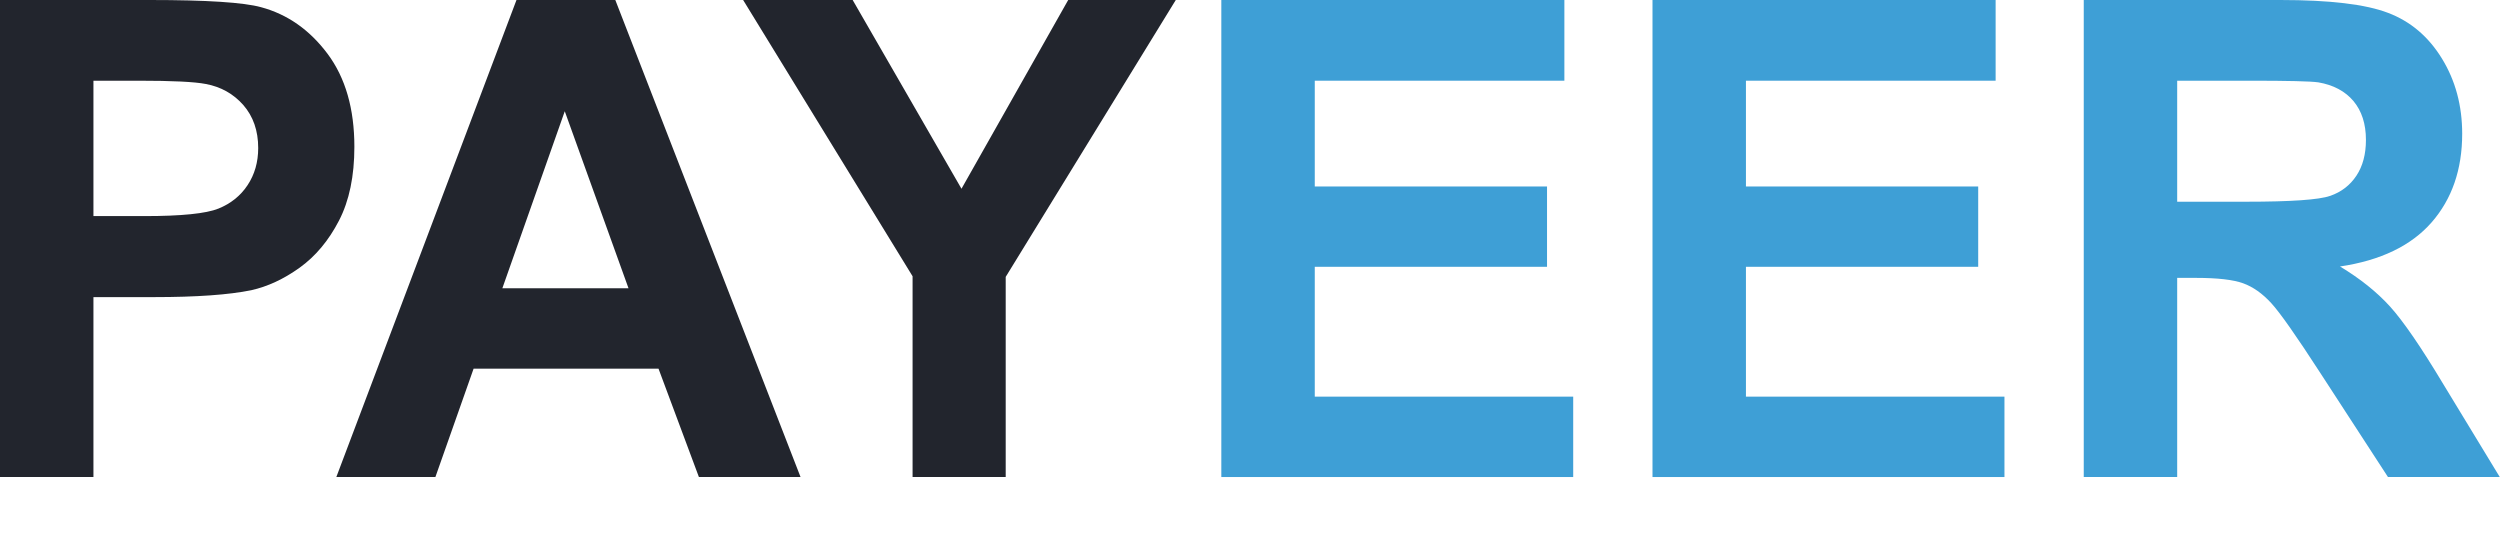 <svg width="32" height="7" viewBox="0 0 32 7" fill="none" xmlns="http://www.w3.org/2000/svg">
  <path d="M0 6.106V0H1.919C2.646 0 3.12 0.031 3.341 0.092C3.68 0.183 3.964 0.383 4.193 0.689C4.422 0.996 4.536 1.393 4.536 1.879C4.536 2.253 4.471 2.569 4.339 2.824C4.207 3.079 4.039 3.28 3.836 3.426C3.632 3.572 3.426 3.668 3.215 3.715C2.93 3.773 2.517 3.803 1.975 3.803H1.196V6.106L0 6.106ZM1.196 1.033V2.766H1.85C2.321 2.766 2.637 2.734 2.796 2.67C2.954 2.606 3.079 2.506 3.169 2.37C3.259 2.234 3.305 2.076 3.305 1.895C3.305 1.673 3.241 1.49 3.115 1.345C2.988 1.201 2.828 1.111 2.634 1.075C2.491 1.047 2.204 1.033 1.774 1.033H1.196Z" fill="#22252D"/>
  <path d="M10.247 6.106H8.946L8.429 4.719H6.062L5.573 6.106H4.305L6.611 0H7.876L10.247 6.106ZM8.045 3.69L7.229 1.424L6.43 3.69H8.045Z" fill="#22252D"/>
  <path d="M11.681 6.106V3.536L9.512 0H10.914L12.307 2.416L13.673 0H15.05L12.873 3.544V6.106H11.681Z" fill="#22252D"/>
  <path d="M15.633 6.106V0H20.024V1.033H16.829V2.387H19.802V3.415H16.829V5.077H20.137V6.106L15.633 6.106Z" fill="#3E9FD6"/>
  <path d="M21.152 6.106V0H25.544V1.033H22.348V2.387H25.321V3.415H22.348V5.077H25.657V6.106L21.152 6.106Z" fill="#3E9FD6"/>
  <path d="M26.672 6.106V0H29.189C29.822 0 30.282 0.055 30.568 0.165C30.855 0.274 31.085 0.469 31.257 0.75C31.429 1.03 31.516 1.351 31.516 1.712C31.516 2.17 31.385 2.548 31.124 2.847C30.863 3.145 30.472 3.334 29.952 3.411C30.211 3.567 30.424 3.738 30.593 3.924C30.761 4.11 30.988 4.44 31.273 4.915L31.997 6.106H30.566L29.702 4.777C29.395 4.303 29.185 4.003 29.072 3.88C28.958 3.756 28.839 3.672 28.712 3.626C28.585 3.58 28.385 3.557 28.11 3.557H27.868V6.106L26.672 6.106ZM27.868 2.582H28.752C29.326 2.582 29.684 2.557 29.827 2.507C29.97 2.457 30.081 2.371 30.162 2.249C30.243 2.127 30.284 1.974 30.284 1.791C30.284 1.585 30.23 1.42 30.124 1.293C30.017 1.167 29.867 1.087 29.674 1.054C29.577 1.04 29.286 1.033 28.801 1.033H27.868L27.868 2.582Z" fill="#3E9FD6"/>
</svg>
